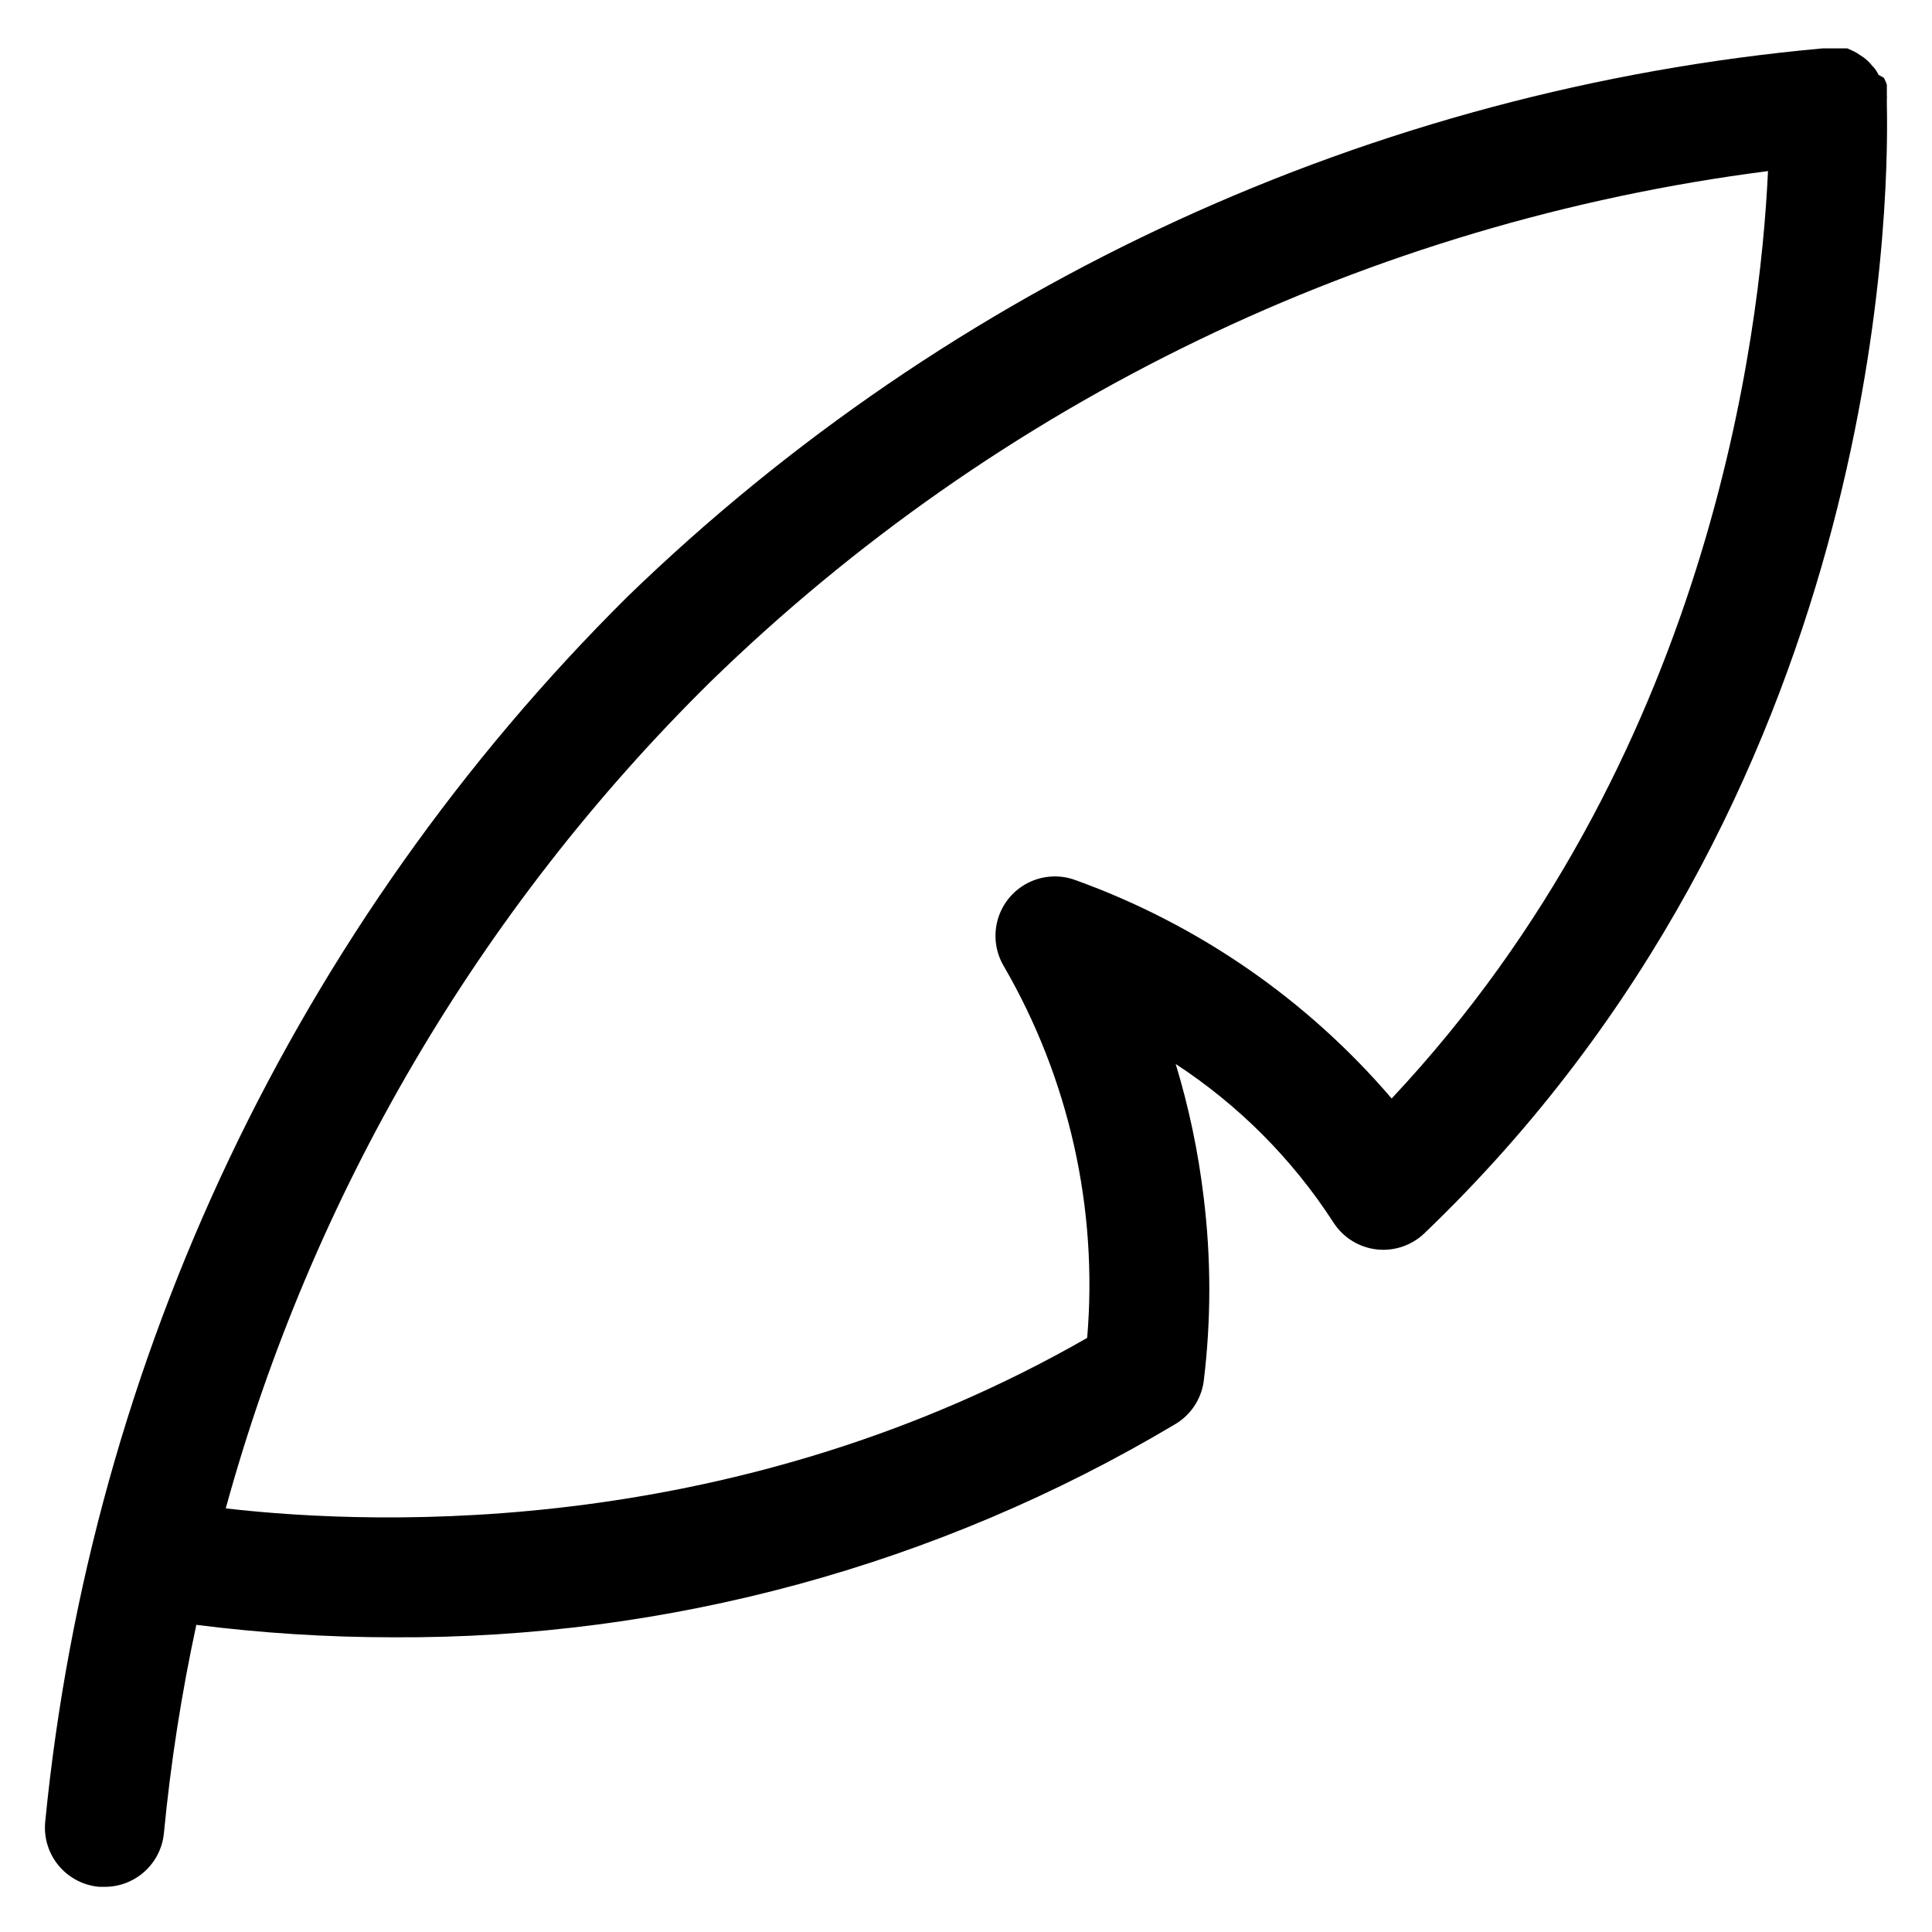 <?xml version="1.0" encoding="UTF-8"?>
<!-- Uploaded to: SVG Repo, www.svgrepo.com, Generator: SVG Repo Mixer Tools -->
<svg fill="#000000" width="800px" height="800px" version="1.1" viewBox="144 144 512 512" xmlns="http://www.w3.org/2000/svg">
 <path d="m170.29 644.03h1.418c3.941 0.016 7.742-1.445 10.66-4.098 2.914-2.656 4.727-6.305 5.082-10.23 1.789-18.52 4.652-36.918 8.582-55.102 17.309 2.195 34.742 3.301 52.191 3.305 72.793 0.391 144.32-19.07 206.88-56.285 4.25-2.383 7.156-6.598 7.875-11.414 2.004-16.262 2.004-32.703 0-48.965-1.426-11.949-3.902-23.75-7.402-35.266 16.68 10.895 30.891 25.16 41.723 41.879 2.523 4.008 6.715 6.668 11.414 7.242 4.672 0.559 9.352-1 12.754-4.25 120.44-115.32 123.2-269.7 122.57-299.14v-0.629-0.789c0.039-0.312 0.039-0.633 0-0.945v-1.812-1.102 0.004c-0.215-0.625-0.477-1.23-0.789-1.812l-1.414-0.789c-0.32-0.672-0.715-1.305-1.184-1.887l-0.473-0.473h0.004c-0.492-0.633-1.043-1.215-1.656-1.73l-0.473-0.395-1.887-1.262-0.707-0.395-1.891-0.867h-6.609l-0.004 0.004c-119.07 10.828-230.83 62.113-316.69 145.32-87.652 86.988-142.22 201.82-154.29 324.72-0.391 4.18 0.898 8.34 3.59 11.562 2.691 3.223 6.555 5.238 10.738 5.598zm162.01-319.37c76.277-74.289 174.63-121.78 280.24-135.32-2.047 43.926-15.742 156.26-99.738 245.77-22.434-26.223-51.297-46.16-83.758-57.859-4.09-1.523-8.629-1.277-12.531 0.676-3.902 1.949-6.816 5.434-8.055 9.621-1.234 4.184-0.68 8.691 1.535 12.453 17.301 29.809 25.023 64.215 22.121 98.555-92.023 52.742-186.49 49.988-228.29 45.184v0.004c22.828-83.047 67.141-158.61 128.47-219.08z"/>
</svg>
